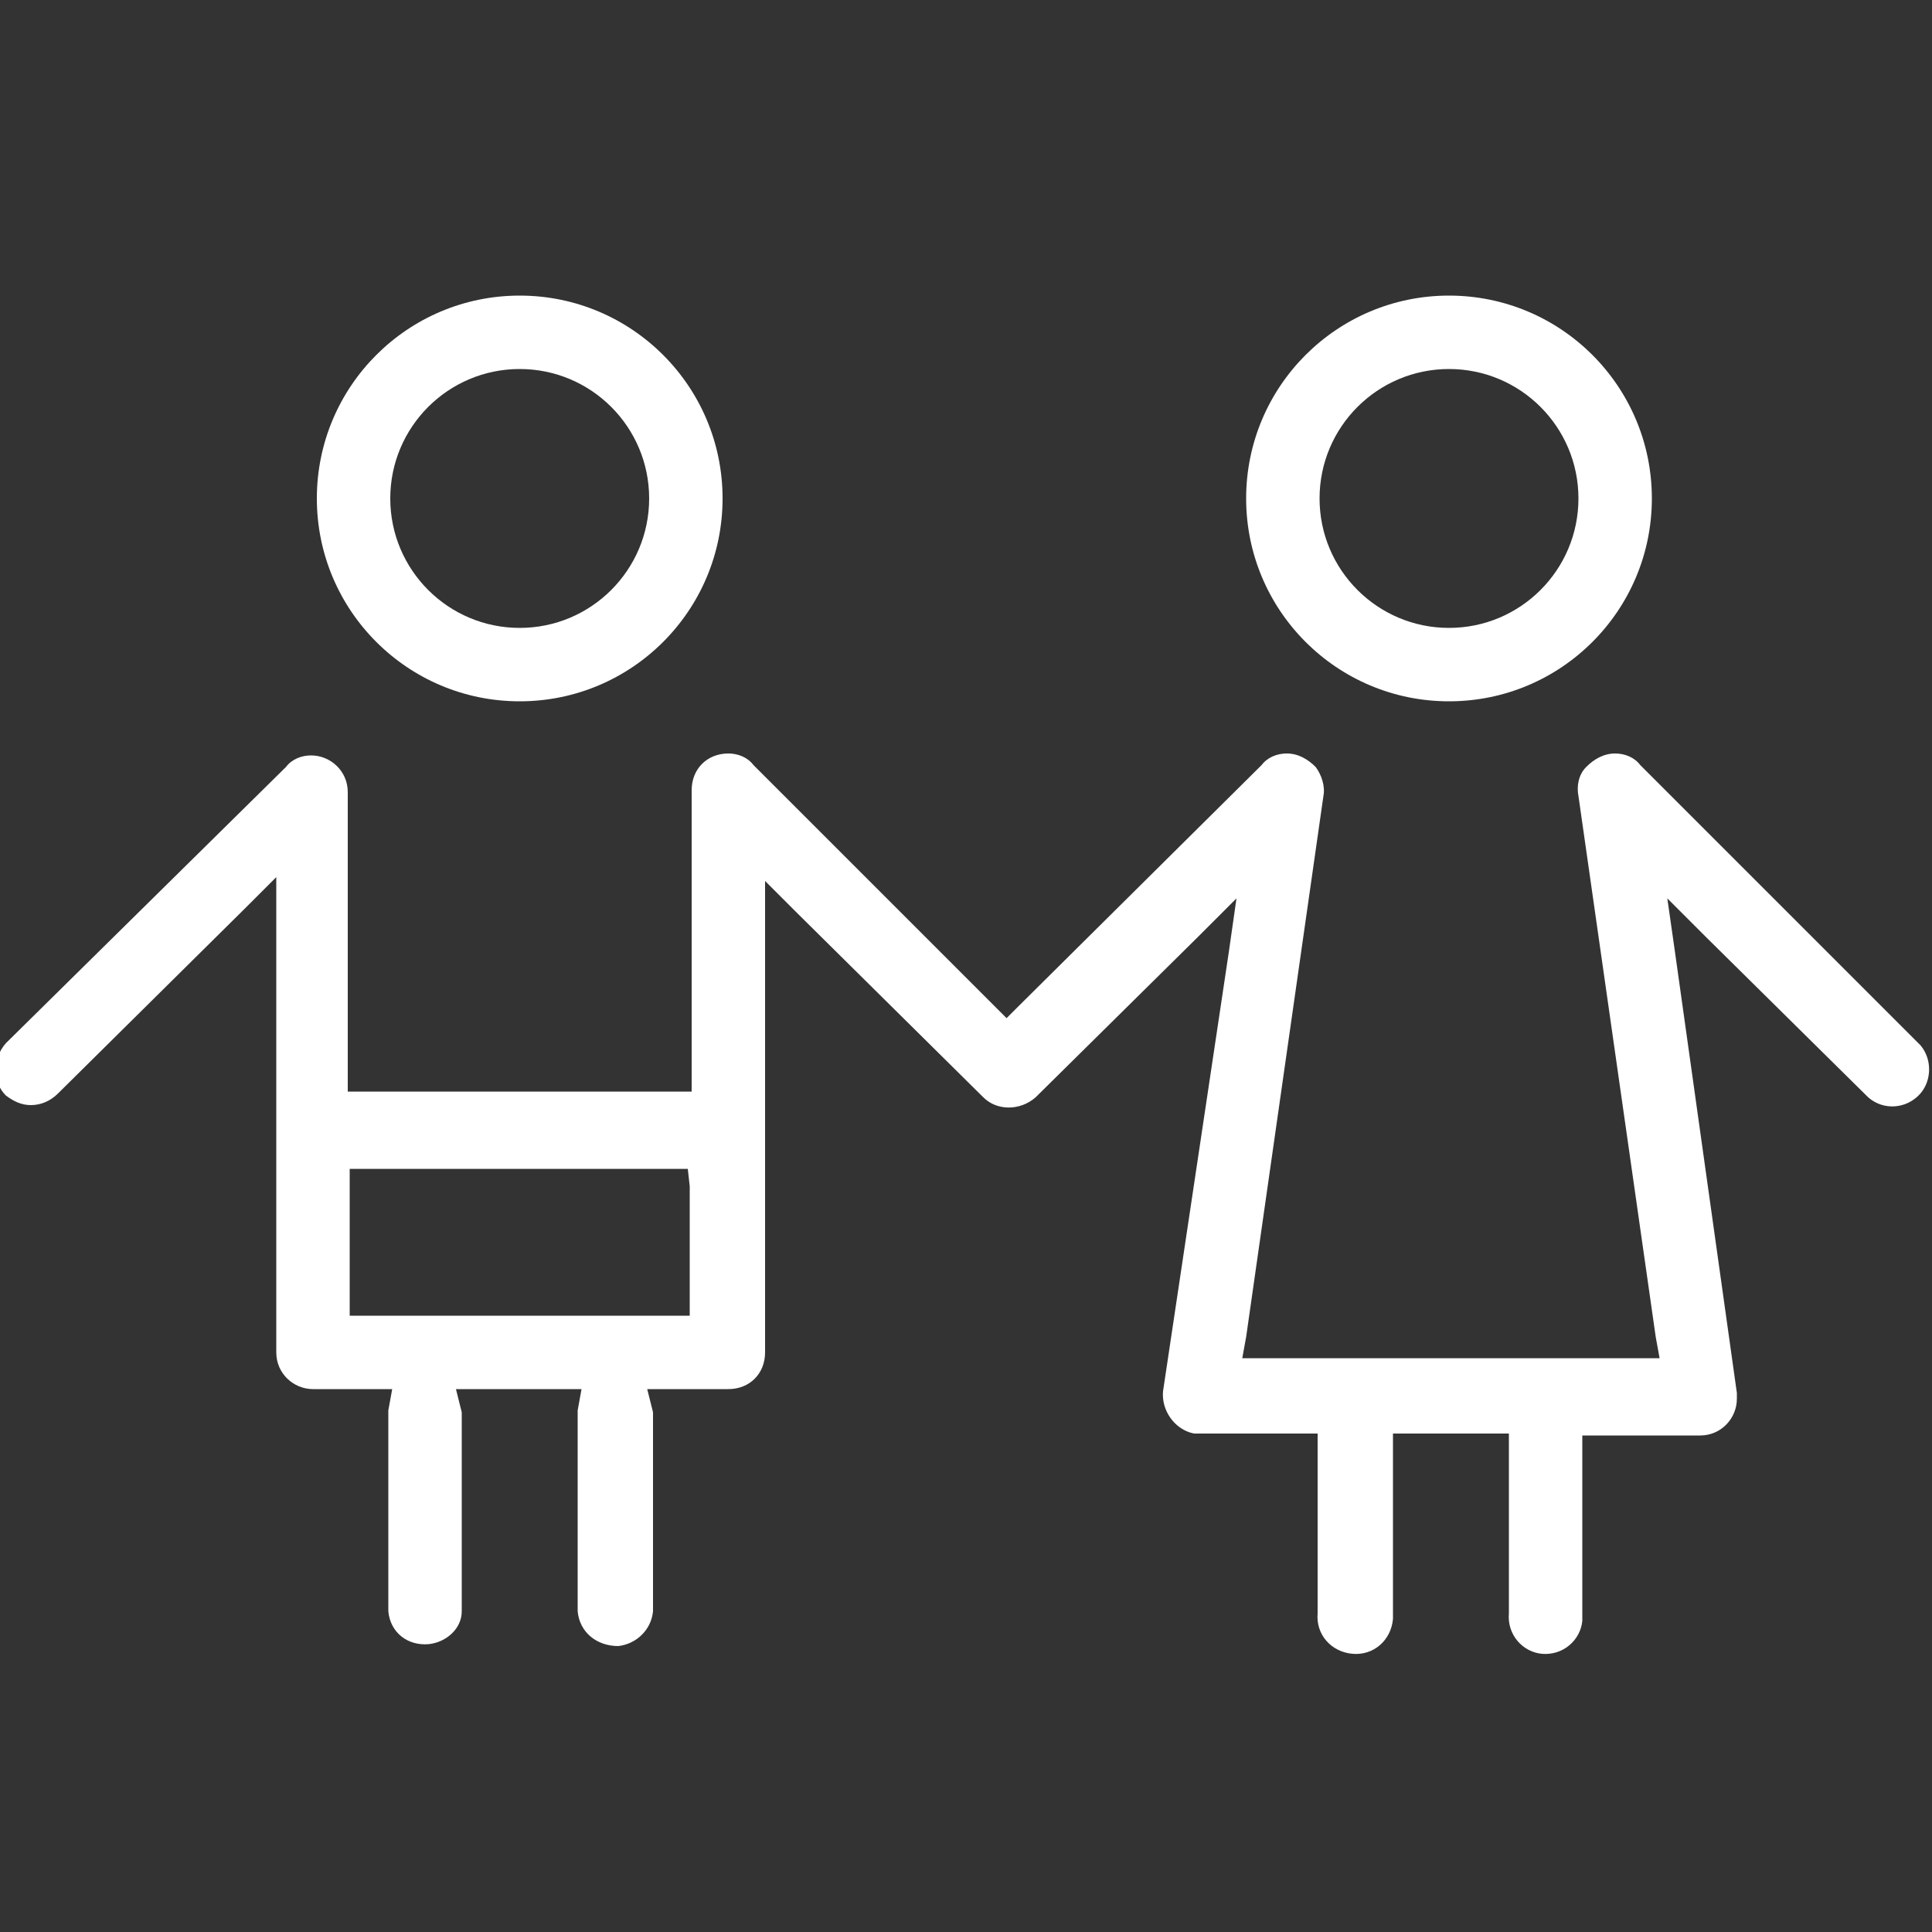 <?xml version="1.0" encoding="utf-8"?>
<!-- Generator: Adobe Illustrator 24.3.0, SVG Export Plug-In . SVG Version: 6.00 Build 0)  -->
<svg version="1.1" id="Layer_1" xmlns="http://www.w3.org/2000/svg" xmlns:xlink="http://www.w3.org/1999/xlink" x="0px" y="0px"
	 viewBox="0 0 100 100" style="enable-background:new 0 0 100 100;" xml:space="preserve">
<rect x="0" y="0" width="100" height="100" fill="#333333" stroke="none"/>
<style type="text/css">
	.st0{fill:#FFFFFF;}
</style>
<g id="Layer_2_1_">
	<g id="Layer_1-2">
		<path class="st0" d="M84.9,39.6c-0.3-0.4-0.8-0.6-1.3-0.6c-0.6,0-1.1,0.3-1.5,0.7c-0.4,0.4-0.5,1-0.4,1.5l4,28l0.2,1.1H64.3
			l0.2-1.1l4-28c0.1-0.5-0.1-1.1-0.4-1.5c-0.4-0.4-0.9-0.7-1.5-0.7c-0.5,0-1,0.2-1.3,0.6L52.8,52l-0.7,0.7L51.4,52L39,39.6
			c-0.3-0.4-0.8-0.6-1.3-0.6c-1.1,0-1.9,0.8-1.9,1.9c0,0,0,0,0,0v15.6H18V41c0-1.1-0.9-1.9-1.9-1.9c0,0,0,0,0,0
			c-0.5,0-1,0.2-1.3,0.6L0.3,54c-0.7,0.8-0.7,2,0,2.7c0.4,0.3,0.8,0.5,1.3,0.5c0.5,0,1-0.2,1.4-0.6l9.7-9.6l1.6-1.6V70
			c0,1.1,0.9,1.9,1.9,1.9h4.1l-0.2,1.1l0,0.2v10.2c0.1,1.1,1,1.8,2.1,1.7c0.9-0.1,1.7-0.8,1.7-1.7V73.3l0-0.2l-0.3-1.2h6.5l-0.2,1.1
			l0,0.2v10.2c0.1,1.1,1,1.8,2.1,1.8c0.9-0.1,1.7-0.8,1.8-1.8V73.3l0-0.2l-0.3-1.2h4.2c1.1,0,1.9-0.8,1.9-1.9V45.6l1.6,1.6l9.7,9.6
			c0.7,0.7,1.9,0.7,2.7,0c0,0,0,0,0,0l8.4-8.3l2-2l-0.4,2.8L60.2,72c-0.1,1,0.6,2,1.6,2.2c0.1,0,0.2,0,0.3,0h6.1v9.3
			c-0.1,1.1,0.7,2,1.8,2.1s2-0.7,2.1-1.8c0-0.1,0-0.2,0-0.3v-9.3h6v9.3c-0.1,1.1,0.7,2,1.7,2.1c1.1,0.1,2-0.7,2.1-1.7
			c0-0.1,0-0.2,0-0.3v-9.3H88c1.1,0,1.9-0.9,1.9-1.9c0-0.1,0-0.2,0-0.3l-3.2-22.8l-0.4-2.8l2,2l8.4,8.3c0.8,0.7,2,0.6,2.7-0.2
			c0.6-0.7,0.6-1.8,0-2.5L84.9,39.6z M35.7,61.4v6.7H18.1v-7.6h17.5L35.7,61.4z M26.9,36.3c5.8,0,10.5-4.7,10.5-10.5
			c0-5.8-4.7-10.5-10.5-10.5c-5.8,0-10.5,4.7-10.5,10.5c0,0,0,0,0,0C16.4,31.6,21.1,36.3,26.9,36.3L26.9,36.3z M26.9,19.1
			c3.7,0,6.7,3,6.7,6.7c0,3.7-3,6.7-6.7,6.7s-6.7-3-6.7-6.7c0,0,0,0,0,0C20.2,22.1,23.2,19.1,26.9,19.1L26.9,19.1z M75,36.3
			c5.8,0,10.5-4.7,10.5-10.5S80.8,15.3,75,15.3c-5.8,0-10.5,4.7-10.5,10.5c0,0,0,0,0,0C64.5,31.6,69.2,36.3,75,36.3L75,36.3z
			 M75,19.1c3.7,0,6.7,3,6.7,6.7s-3,6.7-6.7,6.7s-6.7-3-6.7-6.7C68.3,22.1,71.3,19.1,75,19.1L75,19.1z"/>
	</g>
</g>
</svg>
